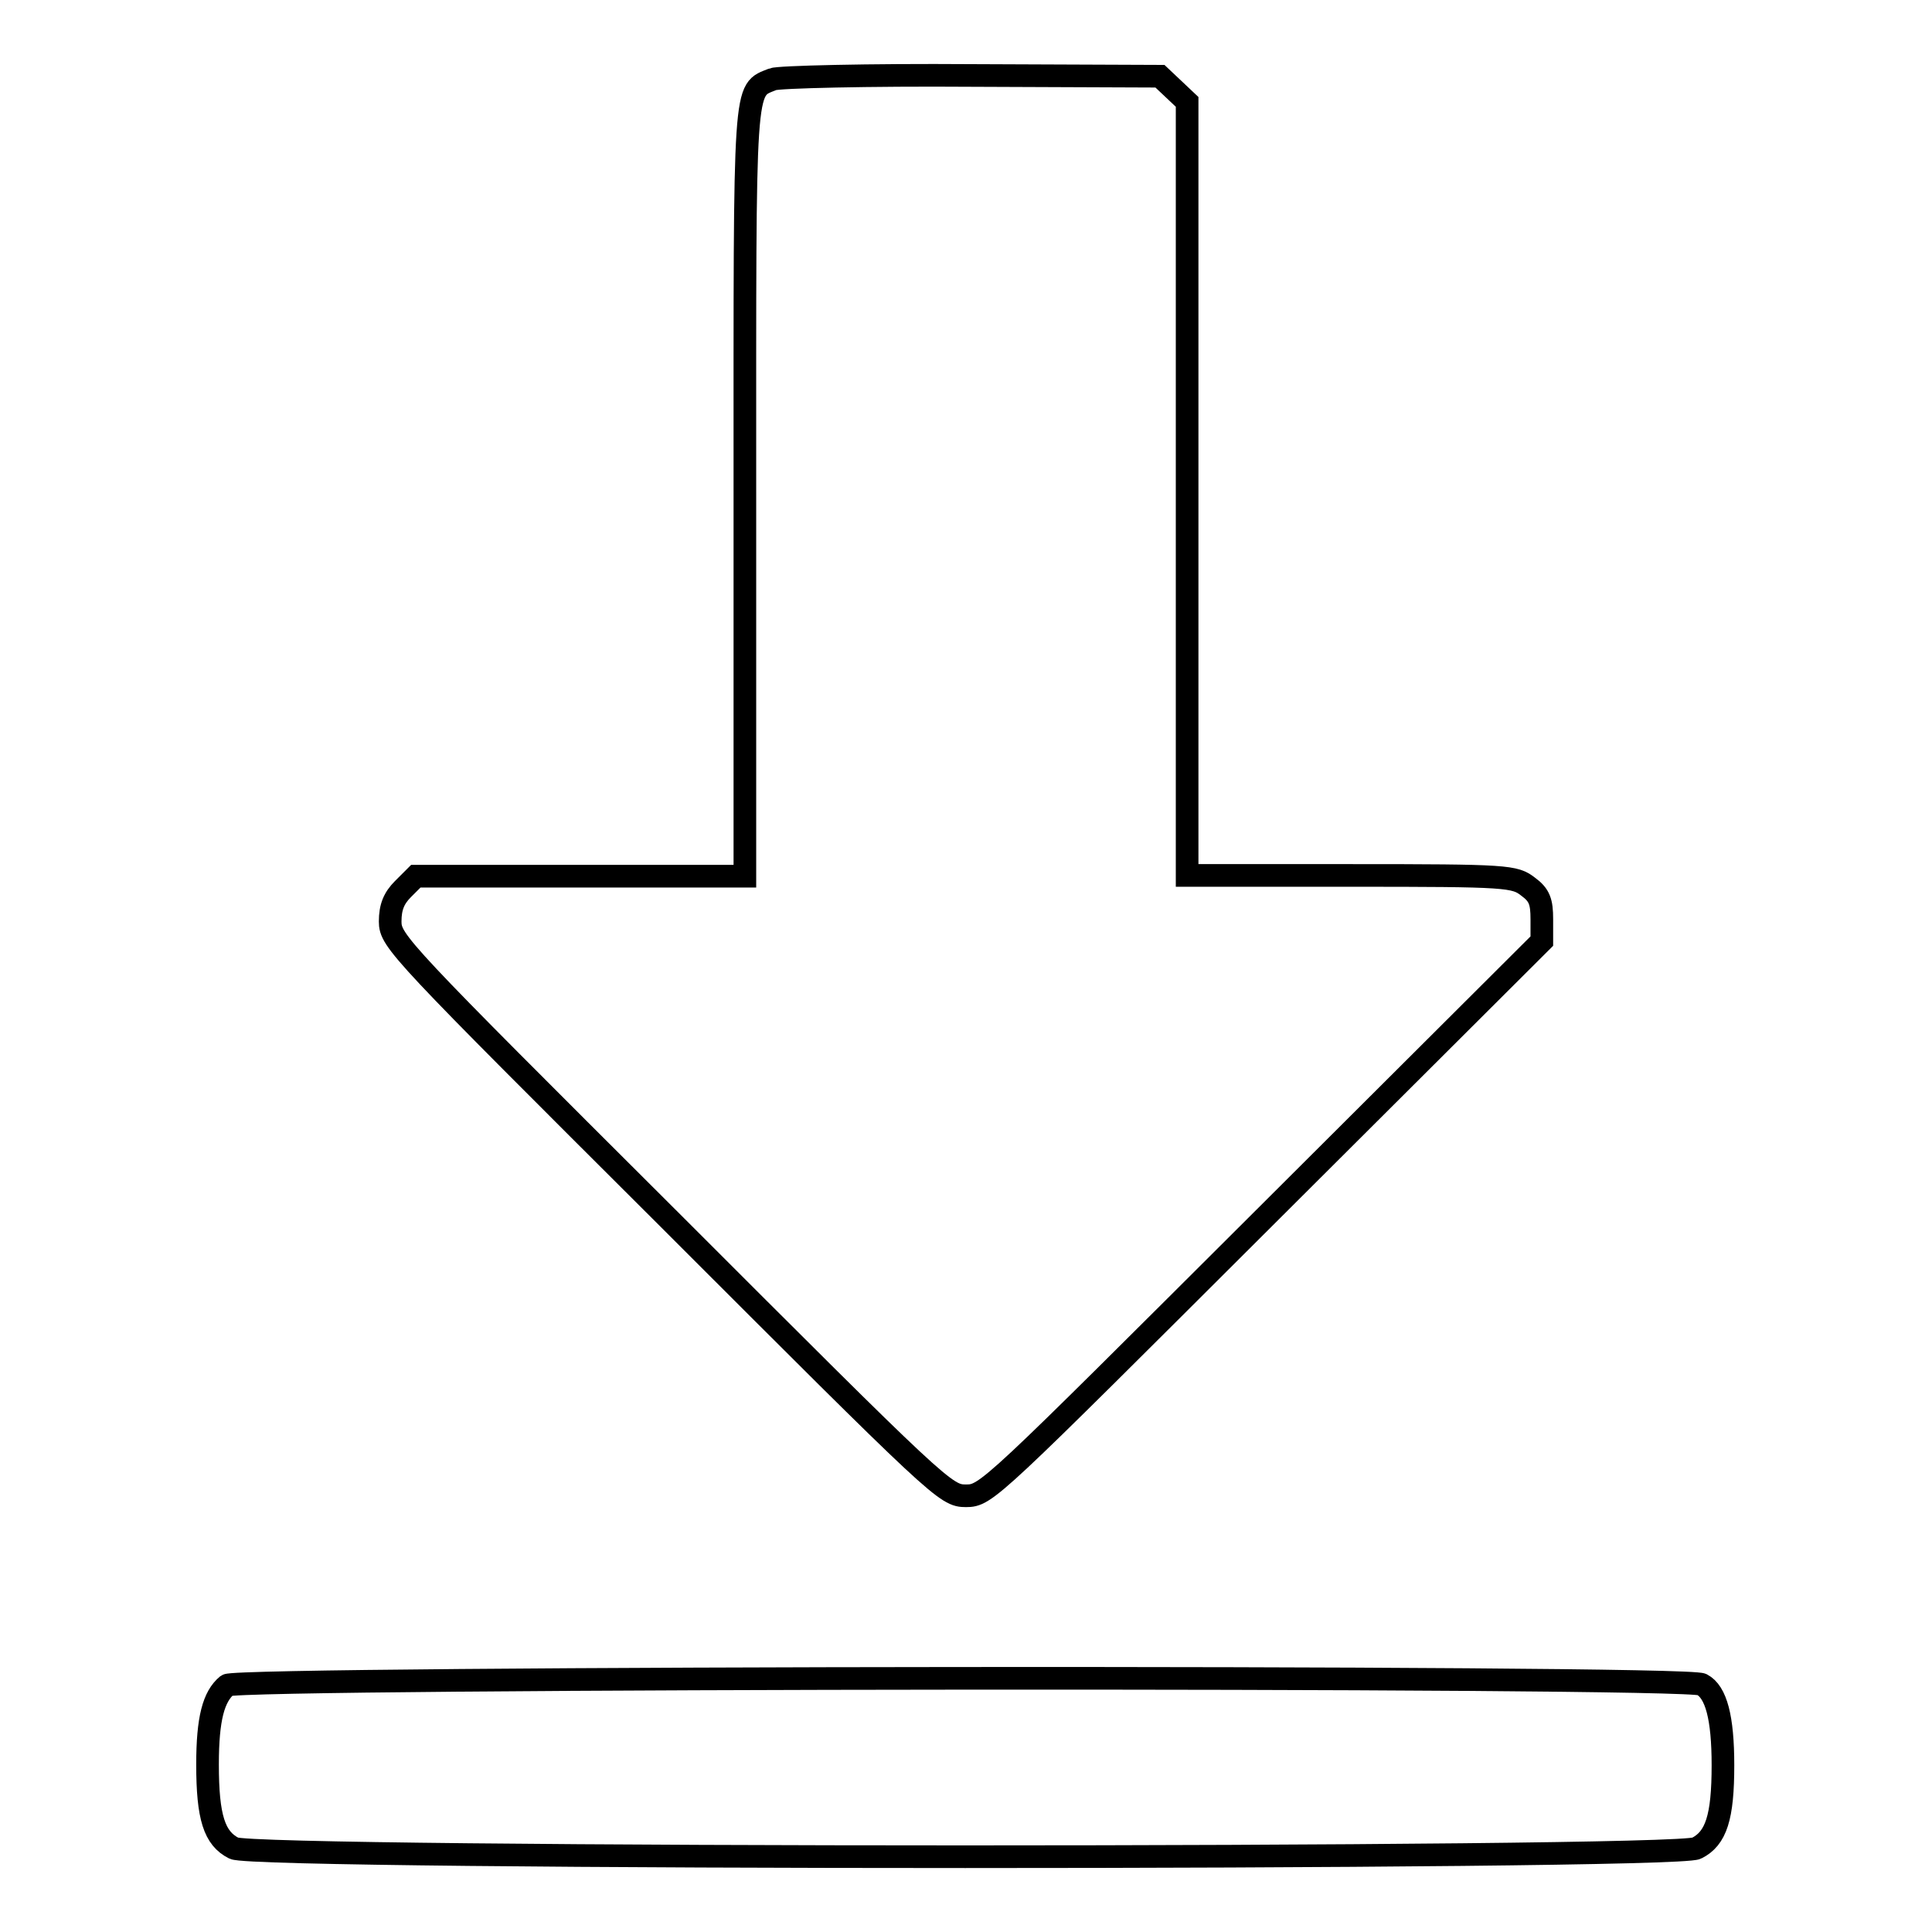 <?xml version="1.0" encoding="utf-8"?>
<!-- Svg Vector Icons : http://www.onlinewebfonts.com/icon -->
<!DOCTYPE svg PUBLIC "-//W3C//DTD SVG 1.1//EN" "http://www.w3.org/Graphics/SVG/1.1/DTD/svg11.dtd">
<svg version="1.1" xmlns="http://www.w3.org/2000/svg" xmlns:xlink="http://www.w3.org/1999/xlink" x="0px" y="0px" viewBox="0 0 256 256" enable-background="new 0 0 256 256" xml:space="preserve">
<g><g><g><path stroke-width="3" fill-opacity="0" stroke="#000000"  d="M102.4,10.5c-3.9,1.6-3.7-0.6-3.7,54.7v50.9H76.9H55.1l-1.7,1.7c-1.2,1.2-1.7,2.4-1.7,4.3c0,2.6,1.2,3.8,36.8,39.3c36.2,36.2,36.8,36.8,39.5,36.8c2.7,0,3.2-0.6,39.5-36.8l36.8-36.7v-2.9c0-2.3-0.3-3.2-1.8-4.3c-1.8-1.4-2.6-1.5-23.5-1.5h-21.7V64.8V13.5l-1.8-1.7l-1.8-1.7L128.8,10C115.1,9.9,103.1,10.2,102.4,10.5z"/><path stroke-width="3" fill-opacity="0" stroke="#000000"  d="M30.1,223.3c-1.8,1.5-2.6,4.4-2.6,10.5c0,7,0.9,9.8,3.5,11.1c2.9,1.5,190.9,1.5,193.8,0c2.6-1.3,3.5-4.1,3.5-11c0-6.3-0.9-9.7-2.8-10.7C223.6,222,31.6,222.2,30.1,223.3z"/></g></g></g>
</svg>